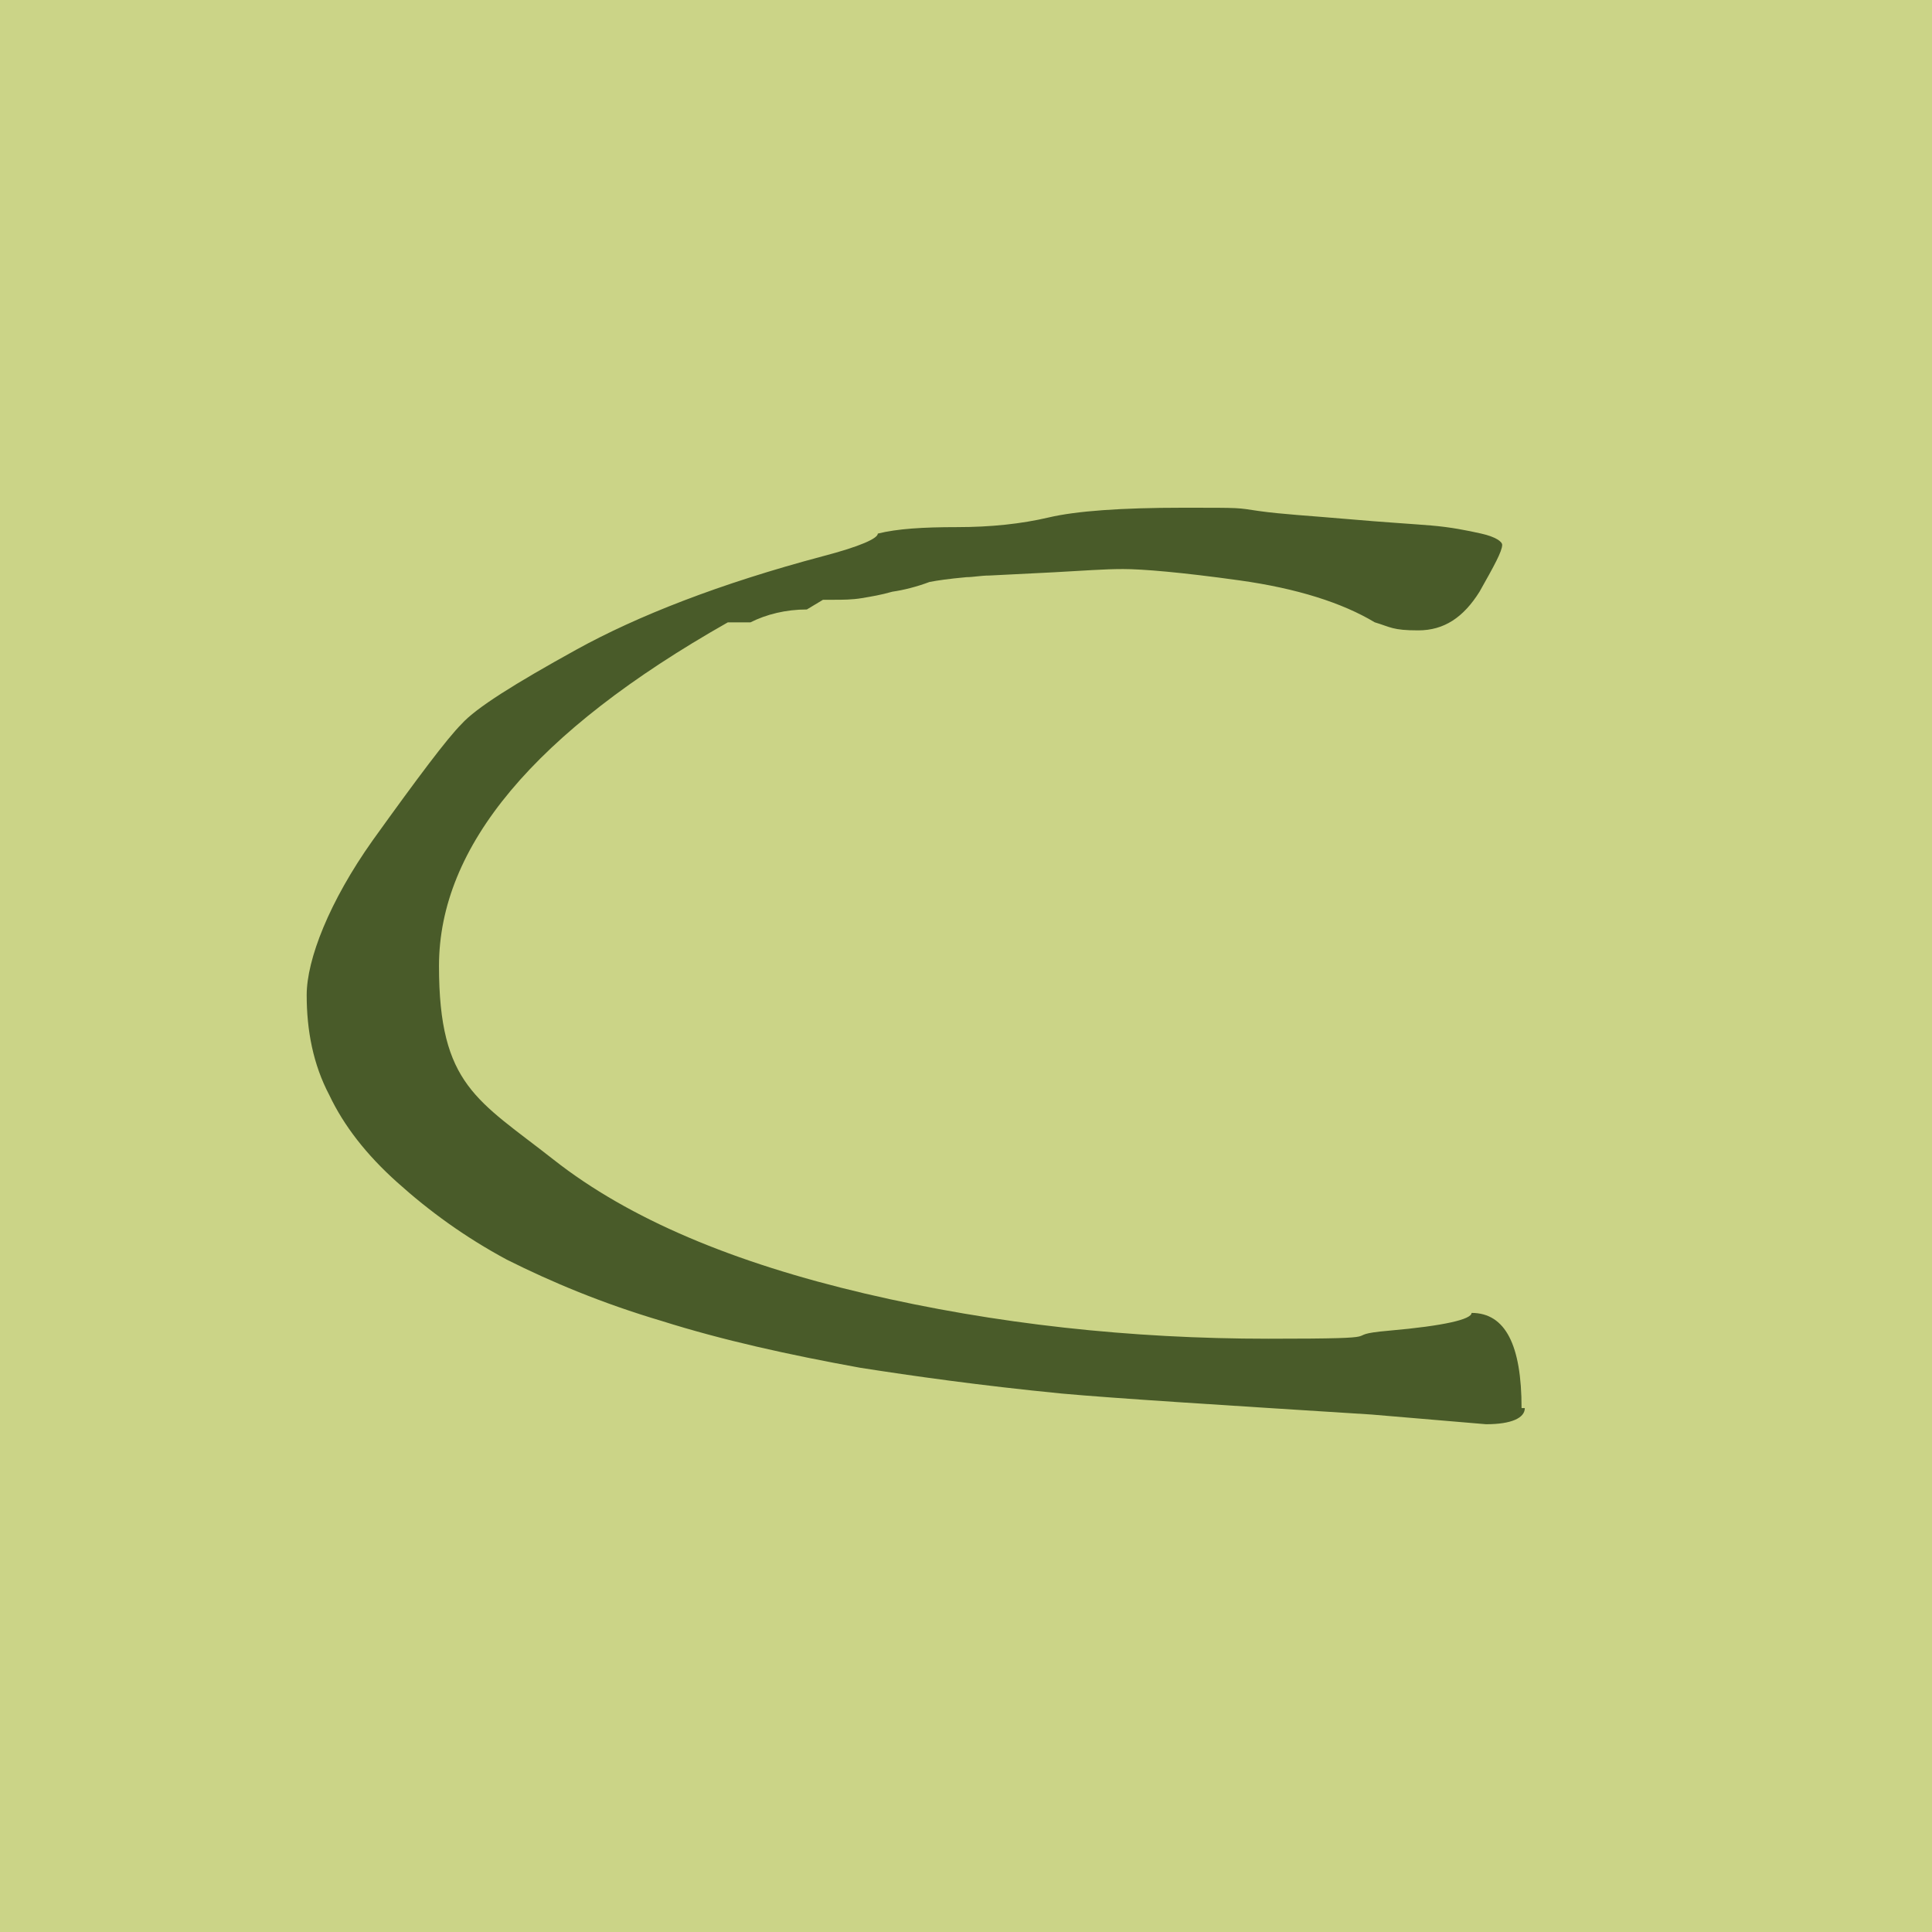 <?xml version="1.0" encoding="UTF-8"?>
<svg id="livello_1" data-name="livello 1" xmlns="http://www.w3.org/2000/svg" viewBox="0 0 500 500">
  <defs>
    <style>
      .cls-1 {
        fill: #cbd487;
      }

      .cls-2 {
        fill: #495b29;
      }
    </style>
  </defs>
  <rect class="cls-1" width="500" height="500"/>
  <path class="cls-2" d="M394.62,364.41c0,2.51-3.34,4.18-10.02,4.18l-29.65-2.51c-39.67-2.51-66.39-4.18-80.17-5.43-21.29-2.09-38.83-4.59-52.19-6.68-18.37-3.34-35.49-7.1-51.36-12.11-15.45-4.59-28.39-10.02-40.08-15.87-10.86-5.85-20.04-12.53-28.39-20.04-7.93-7.1-13.78-14.61-17.54-22.55-4.18-7.93-5.85-16.7-5.85-25.89s5.85-24.22,17.12-40.08c11.69-16.28,19.21-26.3,22.96-30.06,3.76-4.18,13.78-10.44,29.65-19.21,15.87-8.77,37.16-17.12,63.88-24.22,9.6-2.51,14.2-4.59,14.2-5.85,5.01-1.25,11.69-1.67,20.46-1.67s16.7-.84,23.8-2.51c7.1-1.67,18.79-2.51,34.66-2.51s13.78,0,19.62.84c5.85.84,13.36,1.25,22.96,2.09s16.7,1.25,21.71,1.67c5.01.42,9.19,1.25,12.94,2.09,3.76.84,5.43,2.09,5.43,2.92,0,1.67-2.09,5.43-5.85,12.11-4.18,6.68-9.19,10.02-15.87,10.02s-7.1-.84-11.27-2.09c-8.35-5.01-20.04-8.77-35.07-10.86-15.03-2.09-25.05-2.92-30.06-2.92s-10.02.42-17.95.84l-16.7.84c-2.09,0-4.18.42-5.85.42-4.59.42-7.52.84-9.6,1.25-3.34,1.25-6.68,2.09-9.6,2.51-2.92.84-5.43,1.25-7.93,1.67-2.51.42-5.01.42-7.1.42h-2.92l-4.18,2.51c-5.43,0-10.44,1.25-14.61,3.34h-5.85c-50.1,28.39-74.74,58.04-74.74,88.94s10.02,34.66,29.65,50.1c19.62,15.45,46.76,26.72,80.59,34.66,33.82,7.93,68.89,11.69,104.38,11.69s16.7-.84,31.32-2.09c14.2-1.25,21.29-2.92,21.29-4.59,8.77,0,12.94,8.35,12.94,24.63h.84Z"/>
</svg>